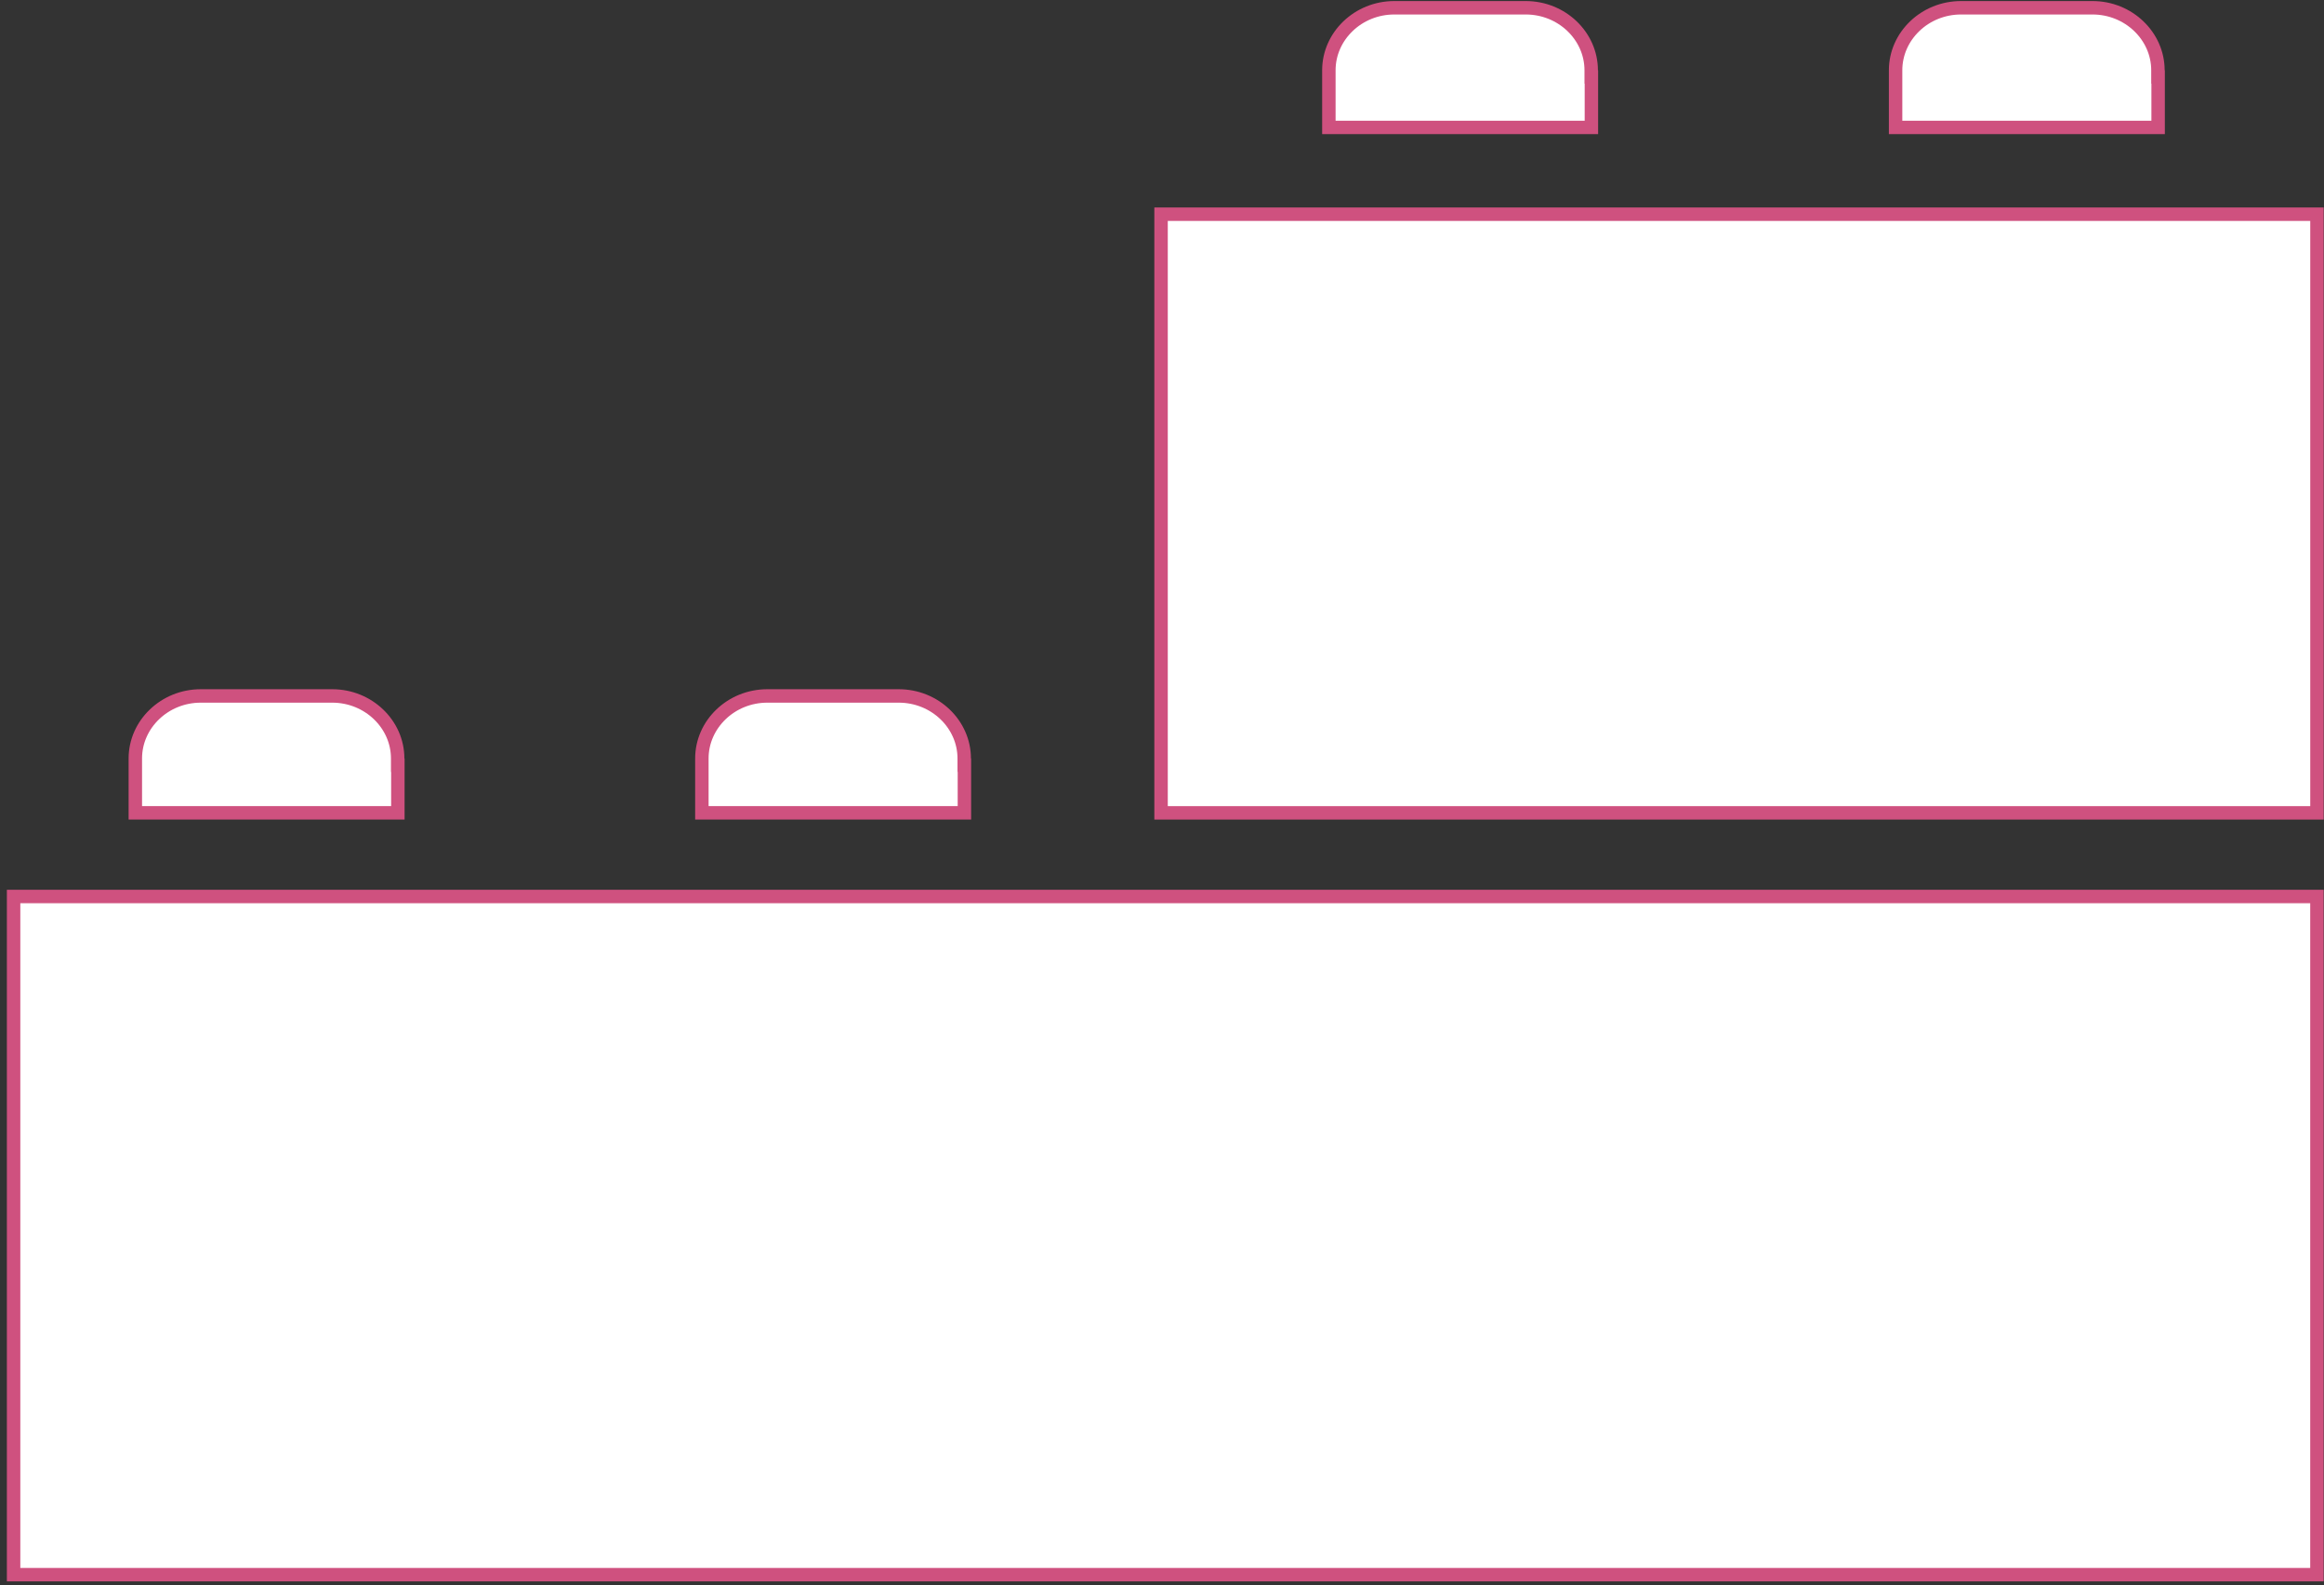<svg width="173" height="118" viewBox="0 0 173 118" fill="none" xmlns="http://www.w3.org/2000/svg">
<rect x="0" y="0" width="173" height="118" fill="#333333" stroke="none"/>
<path d="M172.474 66.919V117.217H1.012V66.734H172.474V66.919Z" fill="white" stroke="#CF517F"/>
<path d="M86.43 60.508V15.945H172.476V60.508H86.43Z" fill="white" stroke="#CF517F"/>
<path d="M160.638 5.23V5.73H160.652V9.485H141.109V5.23C141.109 2.69 143.281 0.578 145.985 0.578H155.763C158.466 0.578 160.638 2.69 160.638 5.23Z" fill="white" stroke="#CF517F"/>
<path d="M118.45 5.23V5.73H118.465V9.485H98.922V5.23C98.922 2.69 101.094 0.578 103.797 0.578H113.575C116.278 0.578 118.45 2.69 118.45 5.23Z" fill="white" stroke="#CF517F"/>
<path d="M71.777 56.457V56.957H71.791V60.507H52.248V56.457C52.248 53.916 54.42 51.805 57.123 51.805H66.901C69.605 51.805 71.777 53.916 71.777 56.457Z" fill="white" stroke="#CF517F"/>
<path d="M29.603 56.457V56.957H29.617V60.507H10.074V56.457C10.074 53.916 12.246 51.805 14.949 51.805H24.728C27.431 51.805 29.603 53.916 29.603 56.457Z" fill="white" stroke="#CF517F"/>
</svg>
